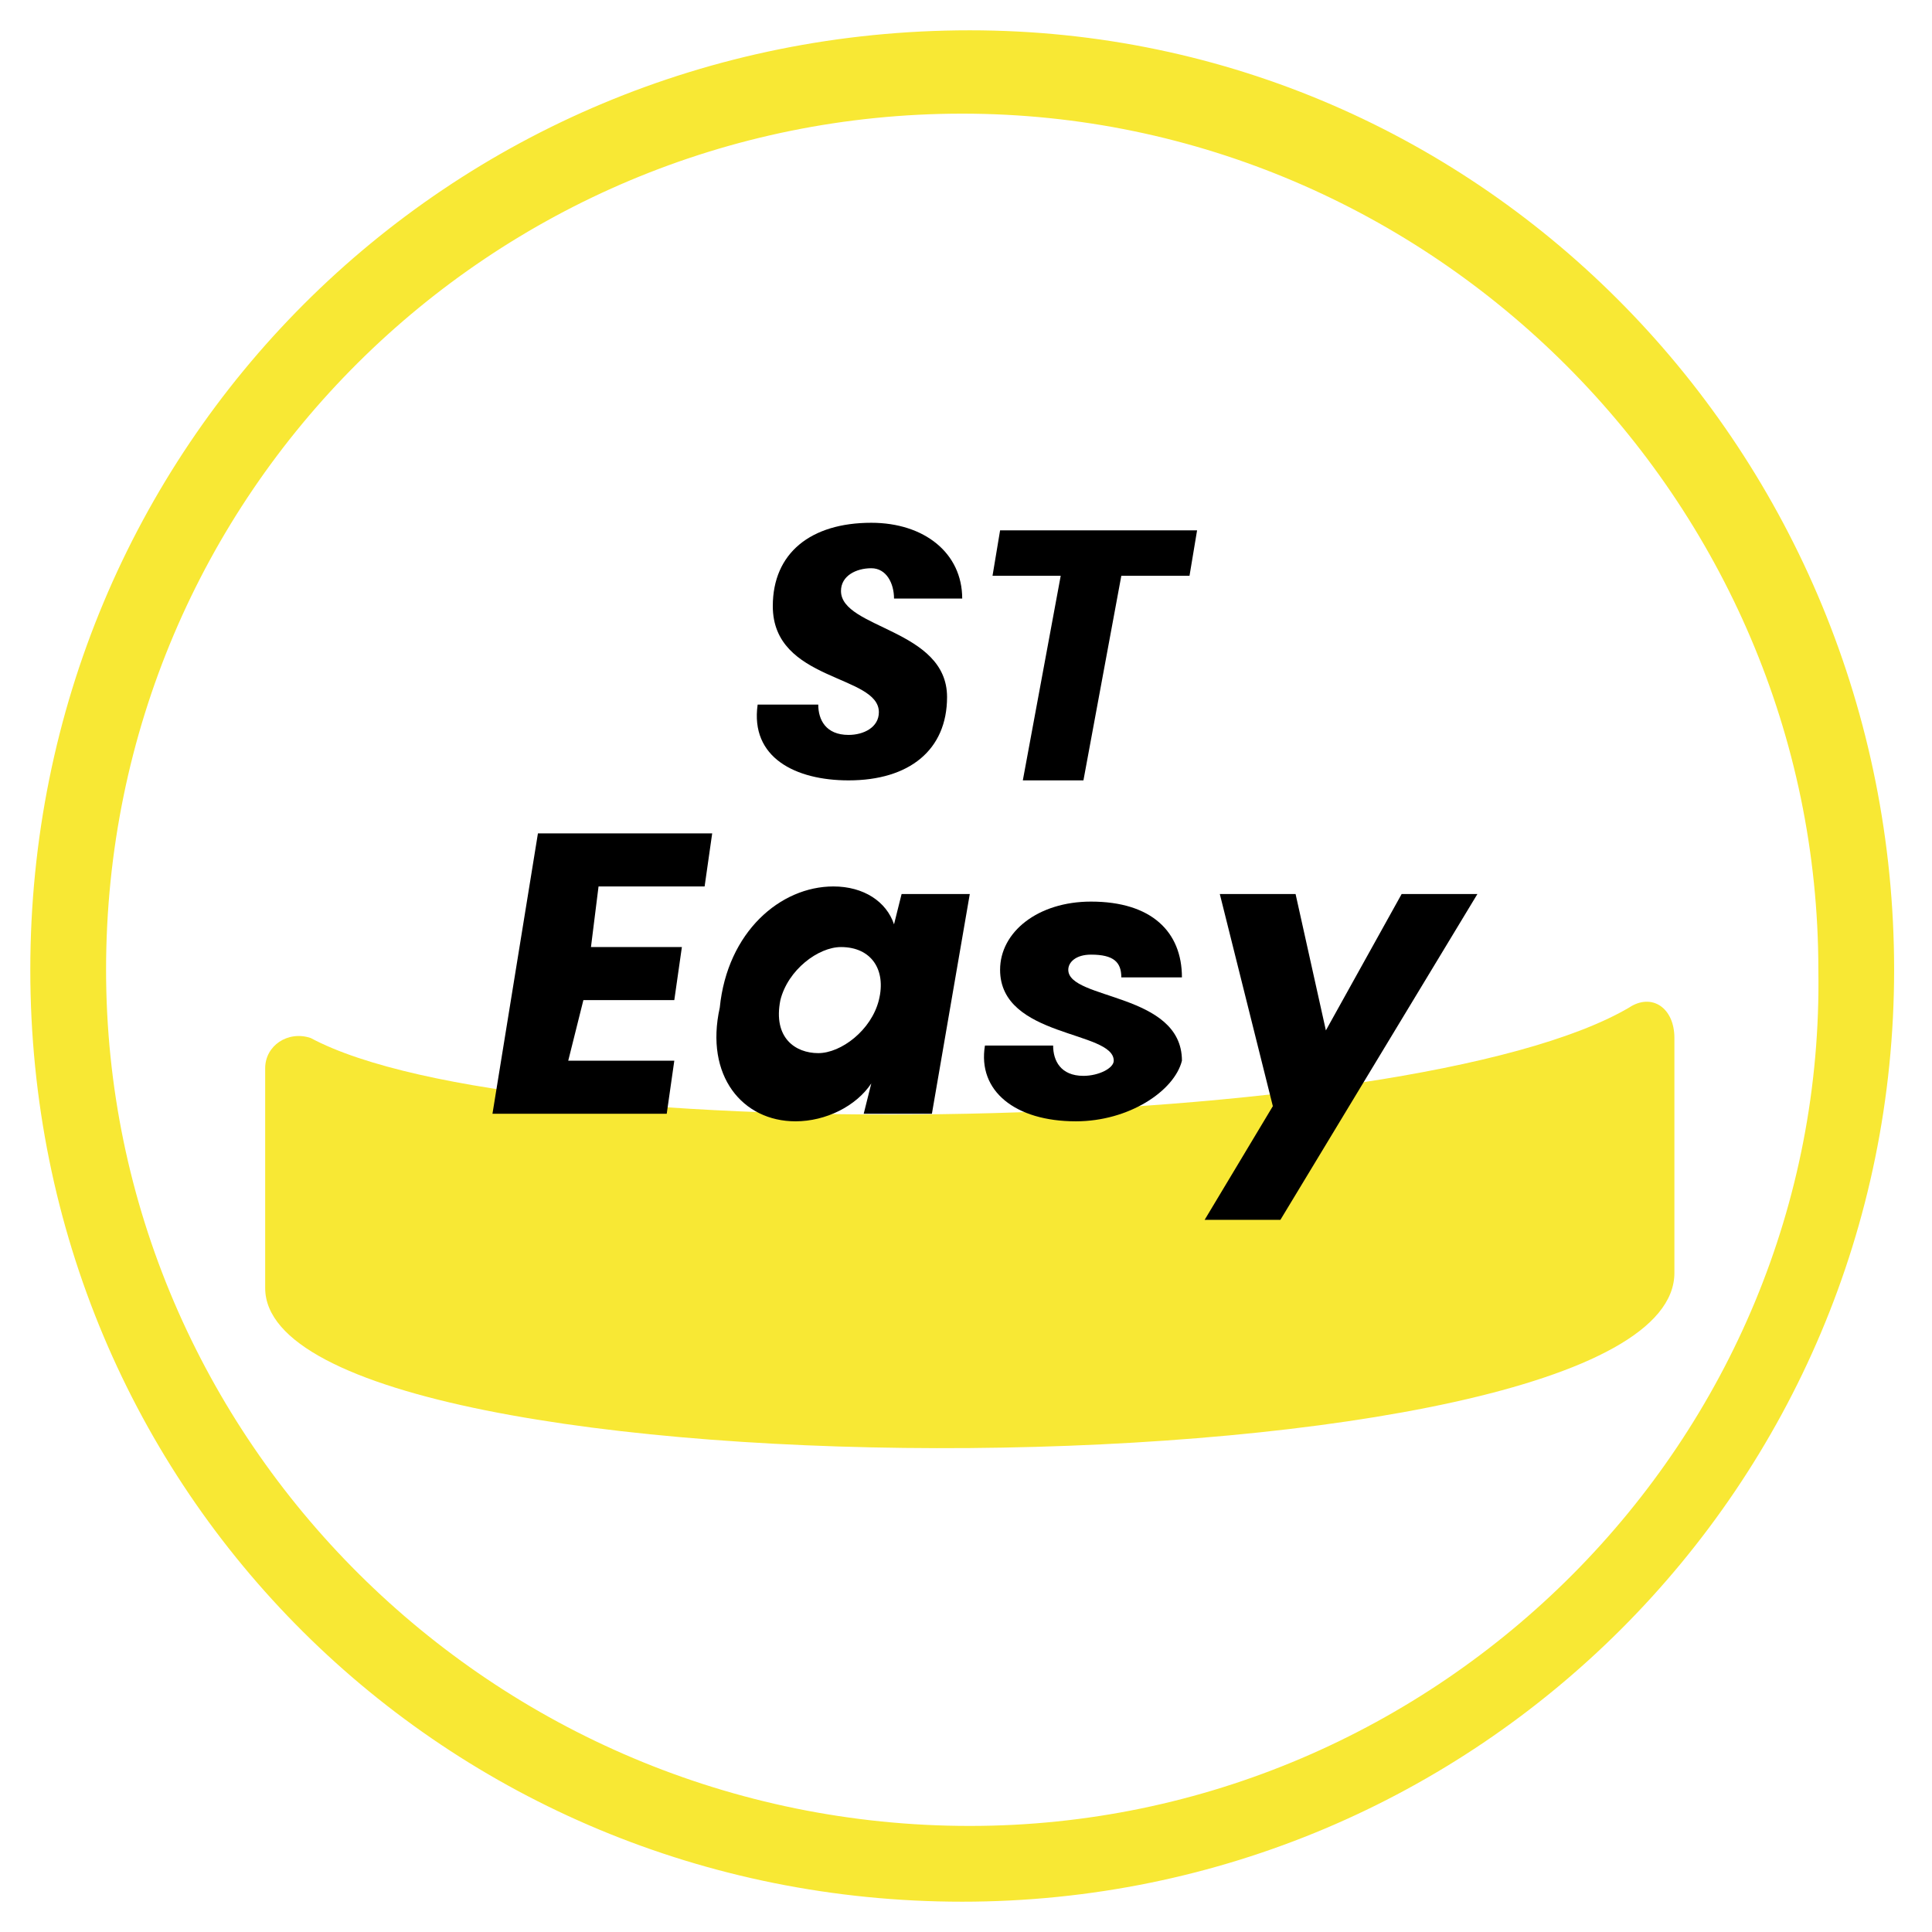 <?xml version="1.0" encoding="utf-8"?>
<!-- Generator: Adobe Illustrator 24.3.0, SVG Export Plug-In . SVG Version: 6.00 Build 0)  -->
<svg version="1.1" id="Livello_1" xmlns="http://www.w3.org/2000/svg" xmlns:xlink="http://www.w3.org/1999/xlink" x="0px" y="0px"
	 viewBox="0 0 25.5 25.5" style="enable-background:new 0 0 25.5 25.5;" xml:space="preserve">
<style type="text/css">
	.st0{fill:#F8E834;}
	.st1{display:none;}
	.st2{display:inline;}
</style>
<path class="st0" d="M12.8,0.4C5.9,0.4,0.4,5.9,0.4,12.8s5.5,12.3,12.3,12.3s12.3-5.5,12.3-12.3S19.6,0.4,12.8,0.4z M12.8,24.1
	C6.5,24.1,1.4,19,1.4,12.8c0-6.3,5.1-11.3,11.3-11.3s11.3,5.1,11.3,11.3C24.1,19,19,24.1,12.8,24.1z"/>
<g class="st1">
	<g class="st2">
		<g>
			<g>
				<path class="st0" d="M21.4,13.4c0.3-0.2,0.6,0,0.6,0.4l0,3.1c0,3-18.6,3.1-18.6,0.2l0-2.9c0-0.3,0.3-0.5,0.6-0.4
					C6.9,15.3,18.6,15.1,21.4,13.4z"/>
			</g>
			<g>
				<path d="M5.2,11.1c0.9,0,1.5,0.5,1.5,1.3h-1c-0.1-0.3-0.3-0.5-0.7-0.5c-0.6,0-1,0.4-1.1,1.1c-0.1,0.6,0.2,1.1,0.7,1.1
					c0.3,0,0.7-0.2,0.9-0.5h1c-0.4,0.8-1.1,1.3-2,1.3c-1.1,0-1.7-0.8-1.5-1.9C3.2,11.9,4.1,11.1,5.2,11.1z"/>
				<path d="M8.2,14.9c-0.8,0-1.3-0.5-1.3-1.2c0-1,0.8-1.8,1.8-1.8c0.8,0,1.3,0.5,1.3,1.2C10.1,14.1,9.3,14.9,8.2,14.9z M8.4,14.1
					c0.5,0,0.8-0.5,0.8-0.9c0-0.4-0.2-0.5-0.5-0.5c-0.5,0-0.8,0.5-0.8,0.9C7.9,13.9,8.1,14.1,8.4,14.1z"/>
				<path d="M14.6,13.3c0.1-0.4-0.1-0.6-0.5-0.6c-0.3,0-0.6,0.2-0.7,0.6l-0.3,1.6h-0.9l0.3-1.6c0.1-0.4-0.1-0.6-0.5-0.6
					c-0.3,0-0.6,0.2-0.7,0.6v0l-0.3,1.6h-0.9l0.5-2.9h0.9l-0.1,0.4c0.2-0.2,0.5-0.4,0.9-0.4c0.4,0,0.8,0.2,0.9,0.6
					c0.2-0.3,0.7-0.6,1.1-0.6c0.7,0,1.1,0.5,1,1.3l-0.3,1.7h-0.9L14.6,13.3z"/>
				<path d="M18.2,11.9c0.7,0,1.2,0.6,1,1.5c-0.2,0.9-0.8,1.5-1.6,1.5c-0.4,0-0.7-0.2-0.8-0.5l-0.3,1.8h-0.9l0.8-4.4h0.9l-0.1,0.4
					C17.4,12.1,17.8,11.9,18.2,11.9z M17.8,12.7c-0.3,0-0.7,0.3-0.8,0.7c-0.1,0.5,0.2,0.7,0.5,0.7c0.3,0,0.7-0.3,0.8-0.7
					C18.4,12.9,18.1,12.7,17.8,12.7z"/>
				<path d="M21.8,11.7l-0.2,0.9h0.9l-0.1,0.8h-0.9l-0.2,0.9h-0.9l0.2-0.9h-0.9l0.1-0.8h0.9l0.2-0.9H21.8z"/>
			</g>
		</g>
		<g>
			<path d="M11.1,10.4c-0.7,0-1.3-0.3-1.2-1h0.8c0,0.2,0.1,0.4,0.4,0.4c0.2,0,0.4-0.1,0.4-0.3c0-0.5-1.4-0.4-1.4-1.4
				c0-0.7,0.5-1.1,1.3-1.1c0.7,0,1.2,0.4,1.2,1h-0.9c0-0.2-0.1-0.4-0.3-0.4C11.1,7.7,11,7.8,11,8c0,0.5,1.4,0.5,1.4,1.4
				C12.4,10,11.9,10.4,11.1,10.4z"/>
			<path d="M13.1,7.1h2.6l-0.1,0.6h-0.9l-0.5,2.7h-0.8l0.5-2.7H13L13.1,7.1z"/>
		</g>
	</g>
</g>
<g class="st1">
	<g class="st2">
		<path class="st0" d="M21.4,13.4c0.3-0.2,0.6,0,0.6,0.4l0,3.1c0,3-18.6,3.1-18.6,0.2l0-2.9c0-0.3,0.3-0.5,0.6-0.4
			C6.9,15.3,18.6,15.1,21.4,13.4z"/>
	</g>
	<g class="st2">
		<path d="M8.7,14.9c-0.8,0-1.4-0.4-1.3-1.1h0.9c0,0.3,0.1,0.4,0.4,0.4c0.3,0,0.4-0.1,0.4-0.3c0-0.6-1.6-0.5-1.6-1.6
			c0-0.7,0.6-1.2,1.4-1.2c0.8,0,1.4,0.4,1.3,1.1h-1c0-0.2-0.1-0.4-0.4-0.4c-0.3,0-0.4,0.1-0.4,0.3c0,0.6,1.6,0.5,1.6,1.6
			C10.1,14.4,9.6,14.9,8.7,14.9z"/>
		<path d="M11,11.1h2.9l-0.1,0.7h-1l-0.5,3h-0.9l0.5-3h-1L11,11.1z"/>
		<path d="M16.7,14.2h-1.8l0.1-0.7l2.1-2.4h1l-0.4,2.3h0.4L18,14.2h-0.4l-0.1,0.7h-0.9L16.7,14.2z M16.9,13.4l0.2-1.3L16,13.4H16.9z
			"/>
	</g>
</g>
<g class="st1">
	<g class="st2">
		<path class="st0" d="M21.4,13.3c0.3-0.2,0.6,0,0.6,0.4l0,3.1c0,3-18.6,3.1-18.6,0.2l0-2.9c0-0.3,0.3-0.5,0.6-0.4
			C6.8,15.2,18.5,15,21.4,13.3z"/>
	</g>
	<g class="st2">
		<path d="M8.7,14.8c-0.8,0-1.4-0.4-1.3-1.1h0.9c0,0.3,0.1,0.4,0.4,0.4c0.3,0,0.4-0.1,0.4-0.3c0-0.6-1.6-0.5-1.6-1.6
			C7.6,11.4,8.2,11,9,11c0.8,0,1.4,0.4,1.3,1.1h-1c0-0.2-0.1-0.4-0.4-0.4c-0.3,0-0.4,0.1-0.4,0.3c0,0.6,1.6,0.5,1.6,1.6
			C10.2,14.3,9.6,14.8,8.7,14.8z"/>
		<path d="M11,11h2.9l-0.1,0.7h-1l-0.5,3h-0.9l0.5-3h-1L11,11z"/>
		<path d="M17.2,11.9c0-0.3-0.1-0.4-0.4-0.4c-0.4,0-0.6,0.3-0.8,1.1c0.2-0.2,0.5-0.4,0.9-0.4c0.7,0,1.1,0.4,0.9,1.2
			c-0.1,0.8-0.7,1.3-1.5,1.3c-1.2,0-1.3-0.8-1.1-2c0.2-1.3,0.8-2,1.8-2c0.8,0,1.1,0.5,1.1,1.1H17.2z M16,13.4
			c-0.1,0.3,0.1,0.5,0.4,0.5c0.3,0,0.5-0.2,0.6-0.5c0.1-0.3-0.1-0.5-0.4-0.5C16.3,12.9,16,13.1,16,13.4z"/>
	</g>
</g>
<g class="st1">
	<g class="st2">
		<g>
			<path class="st0" d="M21.4,13.3c0.3-0.2,0.6,0,0.6,0.4l0,3.1c0,3-18.6,3.1-18.6,0.2l0-2.9c0-0.3,0.3-0.5,0.6-0.4
				C6.8,15.2,18.5,15,21.4,13.3z"/>
		</g>
		<g>
			<path d="M6.9,14H5.1l0.1-0.7l2.1-2.4h1l-0.4,2.3h0.4L8.2,14H7.8l-0.1,0.7H6.8L6.9,14z M7.1,13.3l0.2-1.3l-1.1,1.3H7.1z"/>
			<path d="M10.3,11h2.9l-0.1,0.7h-1l-0.5,3h-0.9l0.5-3h-1L10.3,11z"/>
			<path d="M14.8,14.8c-1,0-1.6-0.6-1.6-1.6c0-1.3,0.9-2.2,2.2-2.2c1,0,1.6,0.6,1.6,1.5C17,13.8,16.1,14.8,14.8,14.8z M14.9,13.9
				c0.7,0,1.2-0.6,1.2-1.3c0-0.5-0.3-0.8-0.8-0.8c-0.7,0-1.2,0.6-1.2,1.3C14.1,13.6,14.4,13.9,14.9,13.9z"/>
			<path d="M18.8,13.4h-0.6L18,14.7h-0.9l0.7-3.7h1.5c0.9,0,1.3,0.5,1.2,1.2C20.3,12.8,19.8,13.4,18.8,13.4z M18.9,12.7
				c0.4,0,0.5-0.2,0.6-0.5c0.1-0.3-0.1-0.5-0.4-0.5h-0.5l-0.2,1H18.9z"/>
		</g>
	</g>
	<g class="st2">
		<path d="M11.1,10.3c-0.7,0-1.3-0.3-1.2-1h0.8c0,0.2,0.1,0.4,0.4,0.4c0.2,0,0.4-0.1,0.4-0.3c0-0.5-1.4-0.4-1.4-1.4
			c0-0.7,0.5-1.1,1.3-1.1c0.7,0,1.2,0.4,1.2,1h-0.9c0-0.2-0.1-0.4-0.3-0.4c-0.2,0-0.4,0.1-0.4,0.3c0,0.5,1.4,0.5,1.4,1.4
			C12.4,9.9,11.9,10.3,11.1,10.3z"/>
		<path d="M13.1,7h2.6l-0.1,0.6h-0.9l-0.5,2.7h-0.8l0.5-2.7H13L13.1,7z"/>
	</g>
</g>
<g class="st1">
	<g class="st2">
		<g>
			<path class="st0" d="M21.4,13.3c0.3-0.2,0.6,0,0.6,0.4l0,3.1c0,3-18.6,3.1-18.6,0.2l0-2.9c0-0.3,0.3-0.5,0.6-0.4
				C6.8,15.2,18.5,15,21.4,13.3z"/>
		</g>
		<g>
			<path d="M7.5,11.9c0-0.3-0.1-0.4-0.4-0.4c-0.4,0-0.6,0.3-0.8,1.1c0.2-0.2,0.5-0.4,0.9-0.4c0.7,0,1.1,0.4,0.9,1.2
				c-0.1,0.8-0.7,1.3-1.5,1.3c-1.2,0-1.3-0.8-1.1-2c0.2-1.3,0.8-2,1.8-2c0.8,0,1.1,0.5,1.1,1.1H7.5z M6.3,13.4
				C6.2,13.8,6.4,14,6.7,14c0.3,0,0.5-0.2,0.6-0.5c0.1-0.3-0.1-0.5-0.4-0.5C6.6,12.9,6.3,13.1,6.3,13.4z"/>
			<path d="M10.2,11h2.9L13,11.7h-1l-0.5,3h-0.9l0.5-3h-1L10.2,11z"/>
			<path d="M14.6,14.8c-1,0-1.6-0.6-1.6-1.6c0-1.3,0.9-2.2,2.2-2.2c1,0,1.6,0.6,1.6,1.5C16.9,13.8,15.9,14.8,14.6,14.8z M14.8,13.9
				c0.7,0,1.2-0.6,1.2-1.3c0-0.5-0.3-0.8-0.8-0.8c-0.7,0-1.2,0.6-1.2,1.3C14,13.6,14.3,13.9,14.8,13.9z"/>
			<path d="M18.7,13.4h-0.6l-0.2,1.3H17l0.7-3.7h1.5c0.9,0,1.3,0.5,1.2,1.2C20.2,12.8,19.7,13.4,18.7,13.4z M18.8,12.7
				c0.4,0,0.5-0.2,0.6-0.5c0.1-0.3-0.1-0.5-0.4-0.5h-0.5l-0.2,1H18.8z"/>
		</g>
	</g>
	<g class="st2">
		<path d="M11.1,10.3c-0.7,0-1.3-0.3-1.2-1h0.8c0,0.2,0.1,0.4,0.4,0.4c0.2,0,0.4-0.1,0.4-0.3c0-0.5-1.4-0.4-1.4-1.4
			c0-0.7,0.5-1.1,1.3-1.1c0.7,0,1.2,0.4,1.2,1h-0.9c0-0.2-0.1-0.4-0.3-0.4c-0.2,0-0.4,0.1-0.4,0.3c0,0.5,1.4,0.5,1.4,1.4
			C12.4,9.9,11.9,10.3,11.1,10.3z"/>
		<path d="M13.1,7h2.6l-0.1,0.6h-0.9l-0.5,2.7h-0.8l0.5-2.7H13L13.1,7z"/>
	</g>
</g>
<g class="st1">
	<g class="st2">
		<g>
			<path class="st0" d="M21.4,13.3c0.3-0.2,0.6,0,0.6,0.4l0,3.1c0,3-18.6,3.1-18.6,0.2l0-2.9c0-0.3,0.3-0.5,0.6-0.4
				C6.8,15.2,18.5,15,21.4,13.3z"/>
		</g>
		<g>
			<path d="M6.8,11c0.9,0,1.5,0.5,1.5,1.3h-1C7.3,12,7,11.8,6.7,11.8c-0.6,0-1,0.4-1.1,1.1c-0.1,0.6,0.2,1.1,0.7,1.1
				c0.3,0,0.7-0.2,0.9-0.5h1c-0.4,0.8-1.1,1.3-2,1.3c-1.1,0-1.7-0.8-1.5-1.9S5.7,11,6.8,11z"/>
			<path d="M9.8,14.8c-0.8,0-1.3-0.5-1.3-1.2c0-1,0.8-1.8,1.8-1.8c0.8,0,1.3,0.5,1.3,1.2C11.7,14,10.9,14.8,9.8,14.8z M10,14
				c0.5,0,0.8-0.5,0.8-0.9c0-0.4-0.2-0.5-0.5-0.5c-0.5,0-0.8,0.5-0.8,0.9C9.5,13.8,9.7,14,10,14z"/>
			<path d="M16.2,13.1c0.1-0.4-0.1-0.6-0.5-0.6c-0.3,0-0.6,0.2-0.7,0.6l-0.3,1.6h-0.9l0.3-1.6c0.1-0.4-0.1-0.6-0.5-0.6
				c-0.3,0-0.6,0.2-0.7,0.6v0l-0.3,1.6h-0.9l0.5-2.9h0.9l-0.1,0.4c0.2-0.2,0.5-0.4,0.9-0.4c0.4,0,0.8,0.2,0.9,0.6
				c0.2-0.3,0.7-0.6,1.1-0.6c0.7,0,1.1,0.5,1,1.3l-0.3,1.7h-0.9L16.2,13.1z"/>
			<path d="M19.8,11.7c0.7,0,1.2,0.6,1,1.5c-0.2,0.9-0.8,1.5-1.6,1.5c-0.4,0-0.7-0.2-0.8-0.5l-0.3,1.8h-0.9l0.8-4.4h0.9l-0.1,0.4
				C19,11.9,19.4,11.7,19.8,11.7z M19.4,12.5c-0.3,0-0.7,0.3-0.8,0.7c-0.1,0.5,0.2,0.7,0.5,0.7c0.3,0,0.7-0.3,0.8-0.7
				C20,12.8,19.7,12.5,19.4,12.5z"/>
		</g>
	</g>
	<g class="st2">
		<path d="M11.1,10.3c-0.7,0-1.3-0.3-1.2-1h0.8c0,0.2,0.1,0.4,0.4,0.4c0.2,0,0.4-0.1,0.4-0.3c0-0.5-1.4-0.4-1.4-1.4
			c0-0.7,0.5-1.1,1.3-1.1c0.7,0,1.2,0.4,1.2,1h-0.9c0-0.2-0.1-0.4-0.3-0.4c-0.2,0-0.4,0.1-0.4,0.3c0,0.5,1.4,0.5,1.4,1.4
			C12.4,9.9,11.9,10.3,11.1,10.3z"/>
		<path d="M13.1,7h2.6l-0.1,0.6h-0.9l-0.5,2.7h-0.8l0.5-2.7H13L13.1,7z"/>
	</g>
</g>
<g>
	<g>
		<g>
			<path class="st0" d="M21.5,13.3c0.3-0.2,0.6,0,0.6,0.4l0,3.1c0,3-18.6,3.1-18.6,0.2l0-2.9c0-0.3,0.3-0.5,0.6-0.4
				C6.9,15.2,18.6,15,21.5,13.3z"/>
		</g>
		<g>
			<path d="M9.3,11.7H7.9l-0.1,0.8H9l-0.1,0.7H7.7L7.5,14h1.4l-0.1,0.7H6.5L7.1,11h2.3L9.3,11.7z"/>
			<path d="M11,11.7c0.4,0,0.7,0.2,0.8,0.5l0.1-0.4h0.9l-0.5,2.9h-0.9l0.1-0.4c-0.2,0.3-0.6,0.5-1,0.5c-0.7,0-1.2-0.6-1-1.5
				C9.6,12.3,10.3,11.7,11,11.7z M11.1,12.5c-0.3,0-0.7,0.3-0.8,0.7c-0.1,0.5,0.2,0.7,0.5,0.7c0.3,0,0.7-0.3,0.8-0.7
				C11.7,12.8,11.5,12.5,11.1,12.5z"/>
			<path d="M14.2,14.8c-0.8,0-1.3-0.4-1.2-1h0.9c0,0.2,0.1,0.4,0.4,0.4c0.2,0,0.4-0.1,0.4-0.2c0-0.4-1.5-0.3-1.5-1.2
				c0-0.5,0.5-0.9,1.2-0.9c0.8,0,1.2,0.4,1.2,1h-0.8c0-0.2-0.1-0.3-0.4-0.3c-0.2,0-0.3,0.1-0.3,0.2c0,0.4,1.5,0.3,1.5,1.2
				C15.5,14.4,14.9,14.8,14.2,14.8z"/>
			<path d="M16.1,11.8h1l0.4,1.8l1-1.8h1l-2.6,4.3h-1l0.9-1.5L16.1,11.8z"/>
		</g>
	</g>
	<g>
		<path d="M11.2,10.3c-0.7,0-1.3-0.3-1.2-1h0.8c0,0.2,0.1,0.4,0.4,0.4c0.2,0,0.4-0.1,0.4-0.3c0-0.5-1.4-0.4-1.4-1.4
			c0-0.7,0.5-1.1,1.3-1.1c0.7,0,1.2,0.4,1.2,1h-0.9c0-0.2-0.1-0.4-0.3-0.4c-0.2,0-0.4,0.1-0.4,0.3c0,0.5,1.4,0.5,1.4,1.4
			C12.5,9.9,12,10.3,11.2,10.3z"/>
		<path d="M13.2,7h2.6l-0.1,0.6h-0.9l-0.5,2.7h-0.8L14,7.6h-0.9L13.2,7z"/>
	</g>
</g>
<g class="st1">
	<g class="st2">
		<g>
			<path class="st0" d="M21.4,13.3c0.3-0.2,0.6,0,0.6,0.4l0,3.1c0,3-18.6,3.1-18.6,0.2l0-2.9c0-0.3,0.3-0.5,0.6-0.4
				C6.8,15.2,18.5,15,21.4,13.3z"/>
		</g>
		<g>
			<path d="M7.5,11.7H6.2L6,12.5h1.2l-0.1,0.7H5.9L5.8,14h1.4L7,14.7H4.7L5.4,11h2.3L7.5,11.7z"/>
			<path d="M9.2,11.7c0.4,0,0.7,0.2,0.8,0.5l0.1-0.4H11l-0.5,2.9H9.6l0.1-0.4c-0.2,0.3-0.6,0.5-1,0.5c-0.7,0-1.2-0.6-1-1.5
				C7.8,12.3,8.5,11.7,9.2,11.7z M9.4,12.5c-0.3,0-0.7,0.3-0.8,0.7C8.5,13.7,8.8,14,9.1,14c0.3,0,0.7-0.3,0.8-0.7
				C10,12.8,9.7,12.5,9.4,12.5z"/>
			<path d="M12.4,14.8c-0.8,0-1.3-0.4-1.2-1h0.9c0,0.2,0.1,0.4,0.4,0.4c0.2,0,0.4-0.1,0.4-0.2c0-0.4-1.5-0.3-1.5-1.2
				c0-0.5,0.5-0.9,1.2-0.9c0.8,0,1.2,0.4,1.2,1H13c0-0.2-0.1-0.3-0.4-0.3c-0.2,0-0.3,0.1-0.3,0.2c0,0.4,1.5,0.3,1.5,1.2
				C13.7,14.4,13.2,14.8,12.4,14.8z"/>
			<path d="M14.3,11.8h1l0.4,1.8l1-1.8h1L15,16.1h-1l0.9-1.5L14.3,11.8z"/>
			<path d="M19.8,11.5l-0.2,0.9h0.9l-0.1,0.8h-0.9l-0.2,0.9h-0.9l0.2-0.9h-0.9l0.1-0.8h0.9l0.2-0.9H19.8z"/>
		</g>
	</g>
	<g class="st2">
		<path d="M11.1,10.3c-0.7,0-1.3-0.3-1.2-1h0.8c0,0.2,0.1,0.4,0.4,0.4c0.2,0,0.4-0.1,0.4-0.3c0-0.5-1.4-0.4-1.4-1.4
			c0-0.7,0.5-1.1,1.3-1.1c0.7,0,1.2,0.4,1.2,1h-0.9c0-0.2-0.1-0.4-0.3-0.4c-0.2,0-0.4,0.1-0.4,0.3c0,0.5,1.4,0.5,1.4,1.4
			C12.4,9.9,11.9,10.3,11.1,10.3z"/>
		<path d="M13.1,7h2.6l-0.1,0.6h-0.9l-0.5,2.7h-0.8l0.5-2.7H13L13.1,7z"/>
	</g>
</g>
</svg>
